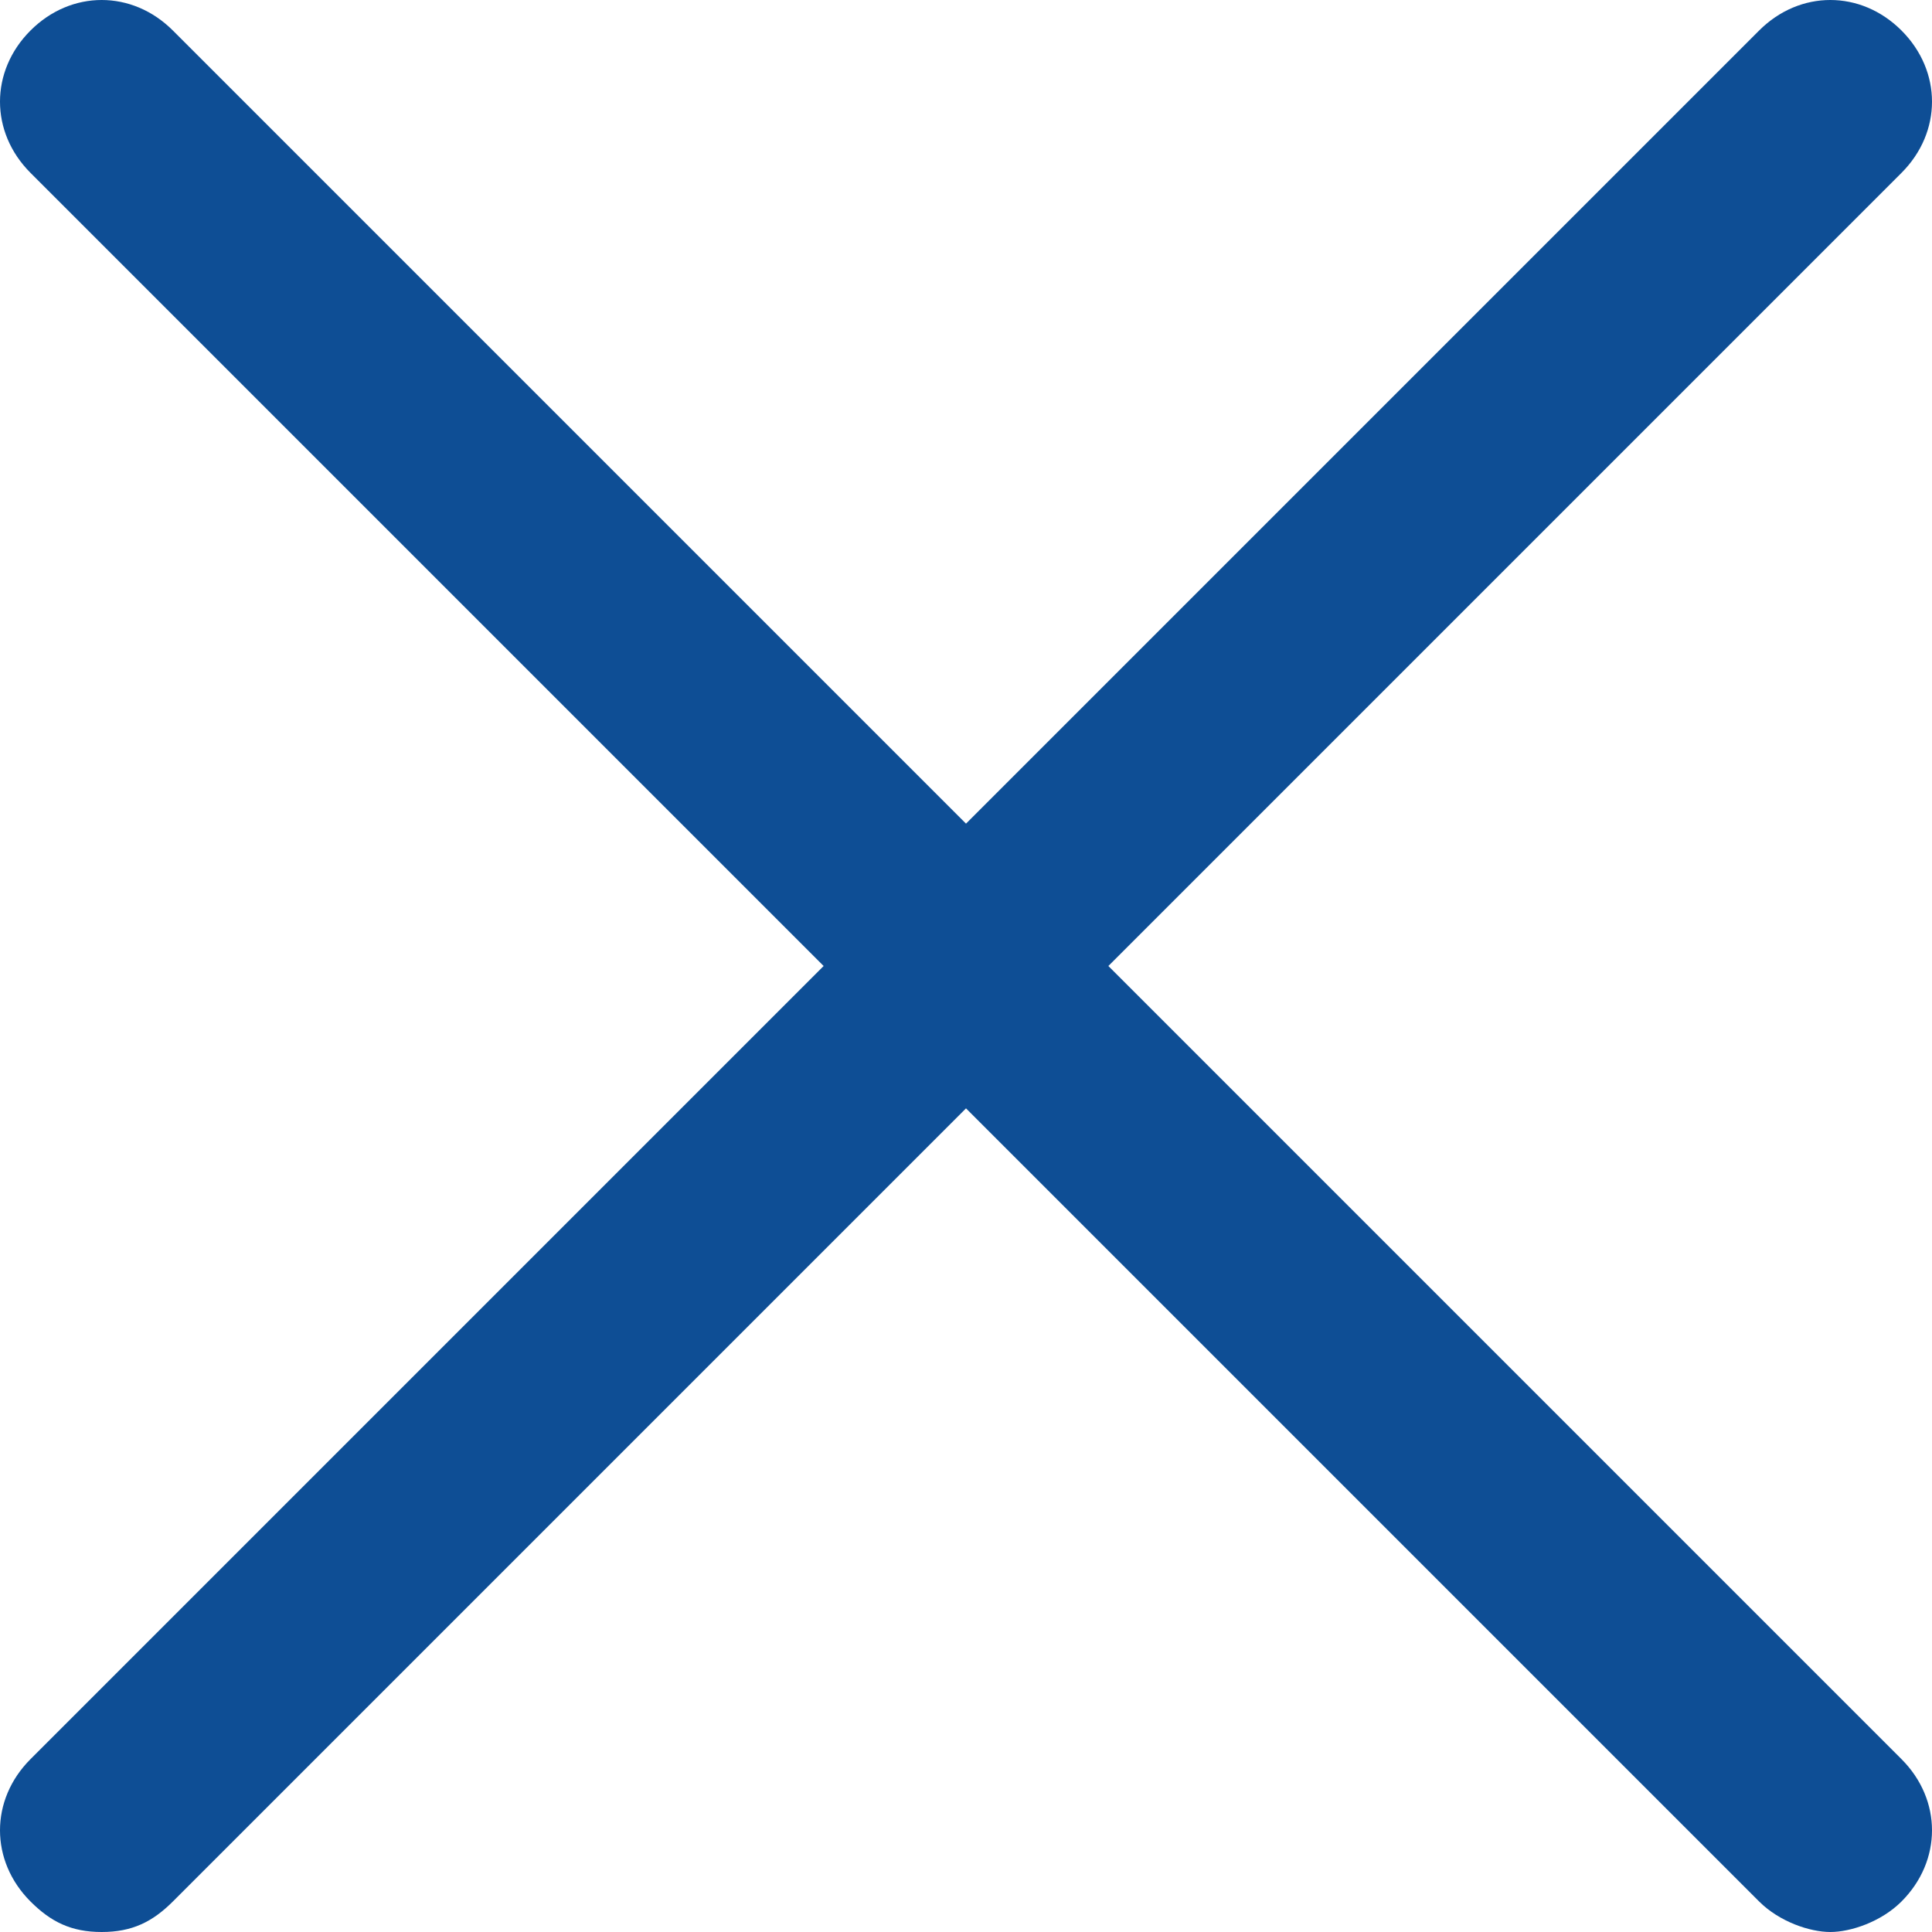 <svg xmlns:xlink="http://www.w3.org/1999/xlink" xmlns="http://www.w3.org/2000/svg" class="o-header__burger-icon o-header__burger-icon--close" width="19"  height="19" ><defs><symbol viewBox="0 0 19 19" id="svg-close">
<path d="M1,18L18,1 M1.7,18.7l17-17c0.4-0.4,0.4-1,0-1.4s-1-0.4-1.4,0l-17,17c-0.4,0.4-0.4,1,0,1.4C0.5,18.9,0.7,19,1,19
	S1.5,18.9,1.7,18.7z M1,1l17,17 M18.7,18.7c0.4-0.4,0.4-1,0-1.4l-17-17c-0.4-0.4-1-0.4-1.4,0s-0.4,1,0,1.4l17,17
	c0.2,0.2,0.5,0.3,0.7,0.3S18.5,18.9,18.7,18.7z"></path>
</symbol></defs>
        <use xlink:href="#svg-close" fill="#0E4E95"></use>
      </svg>